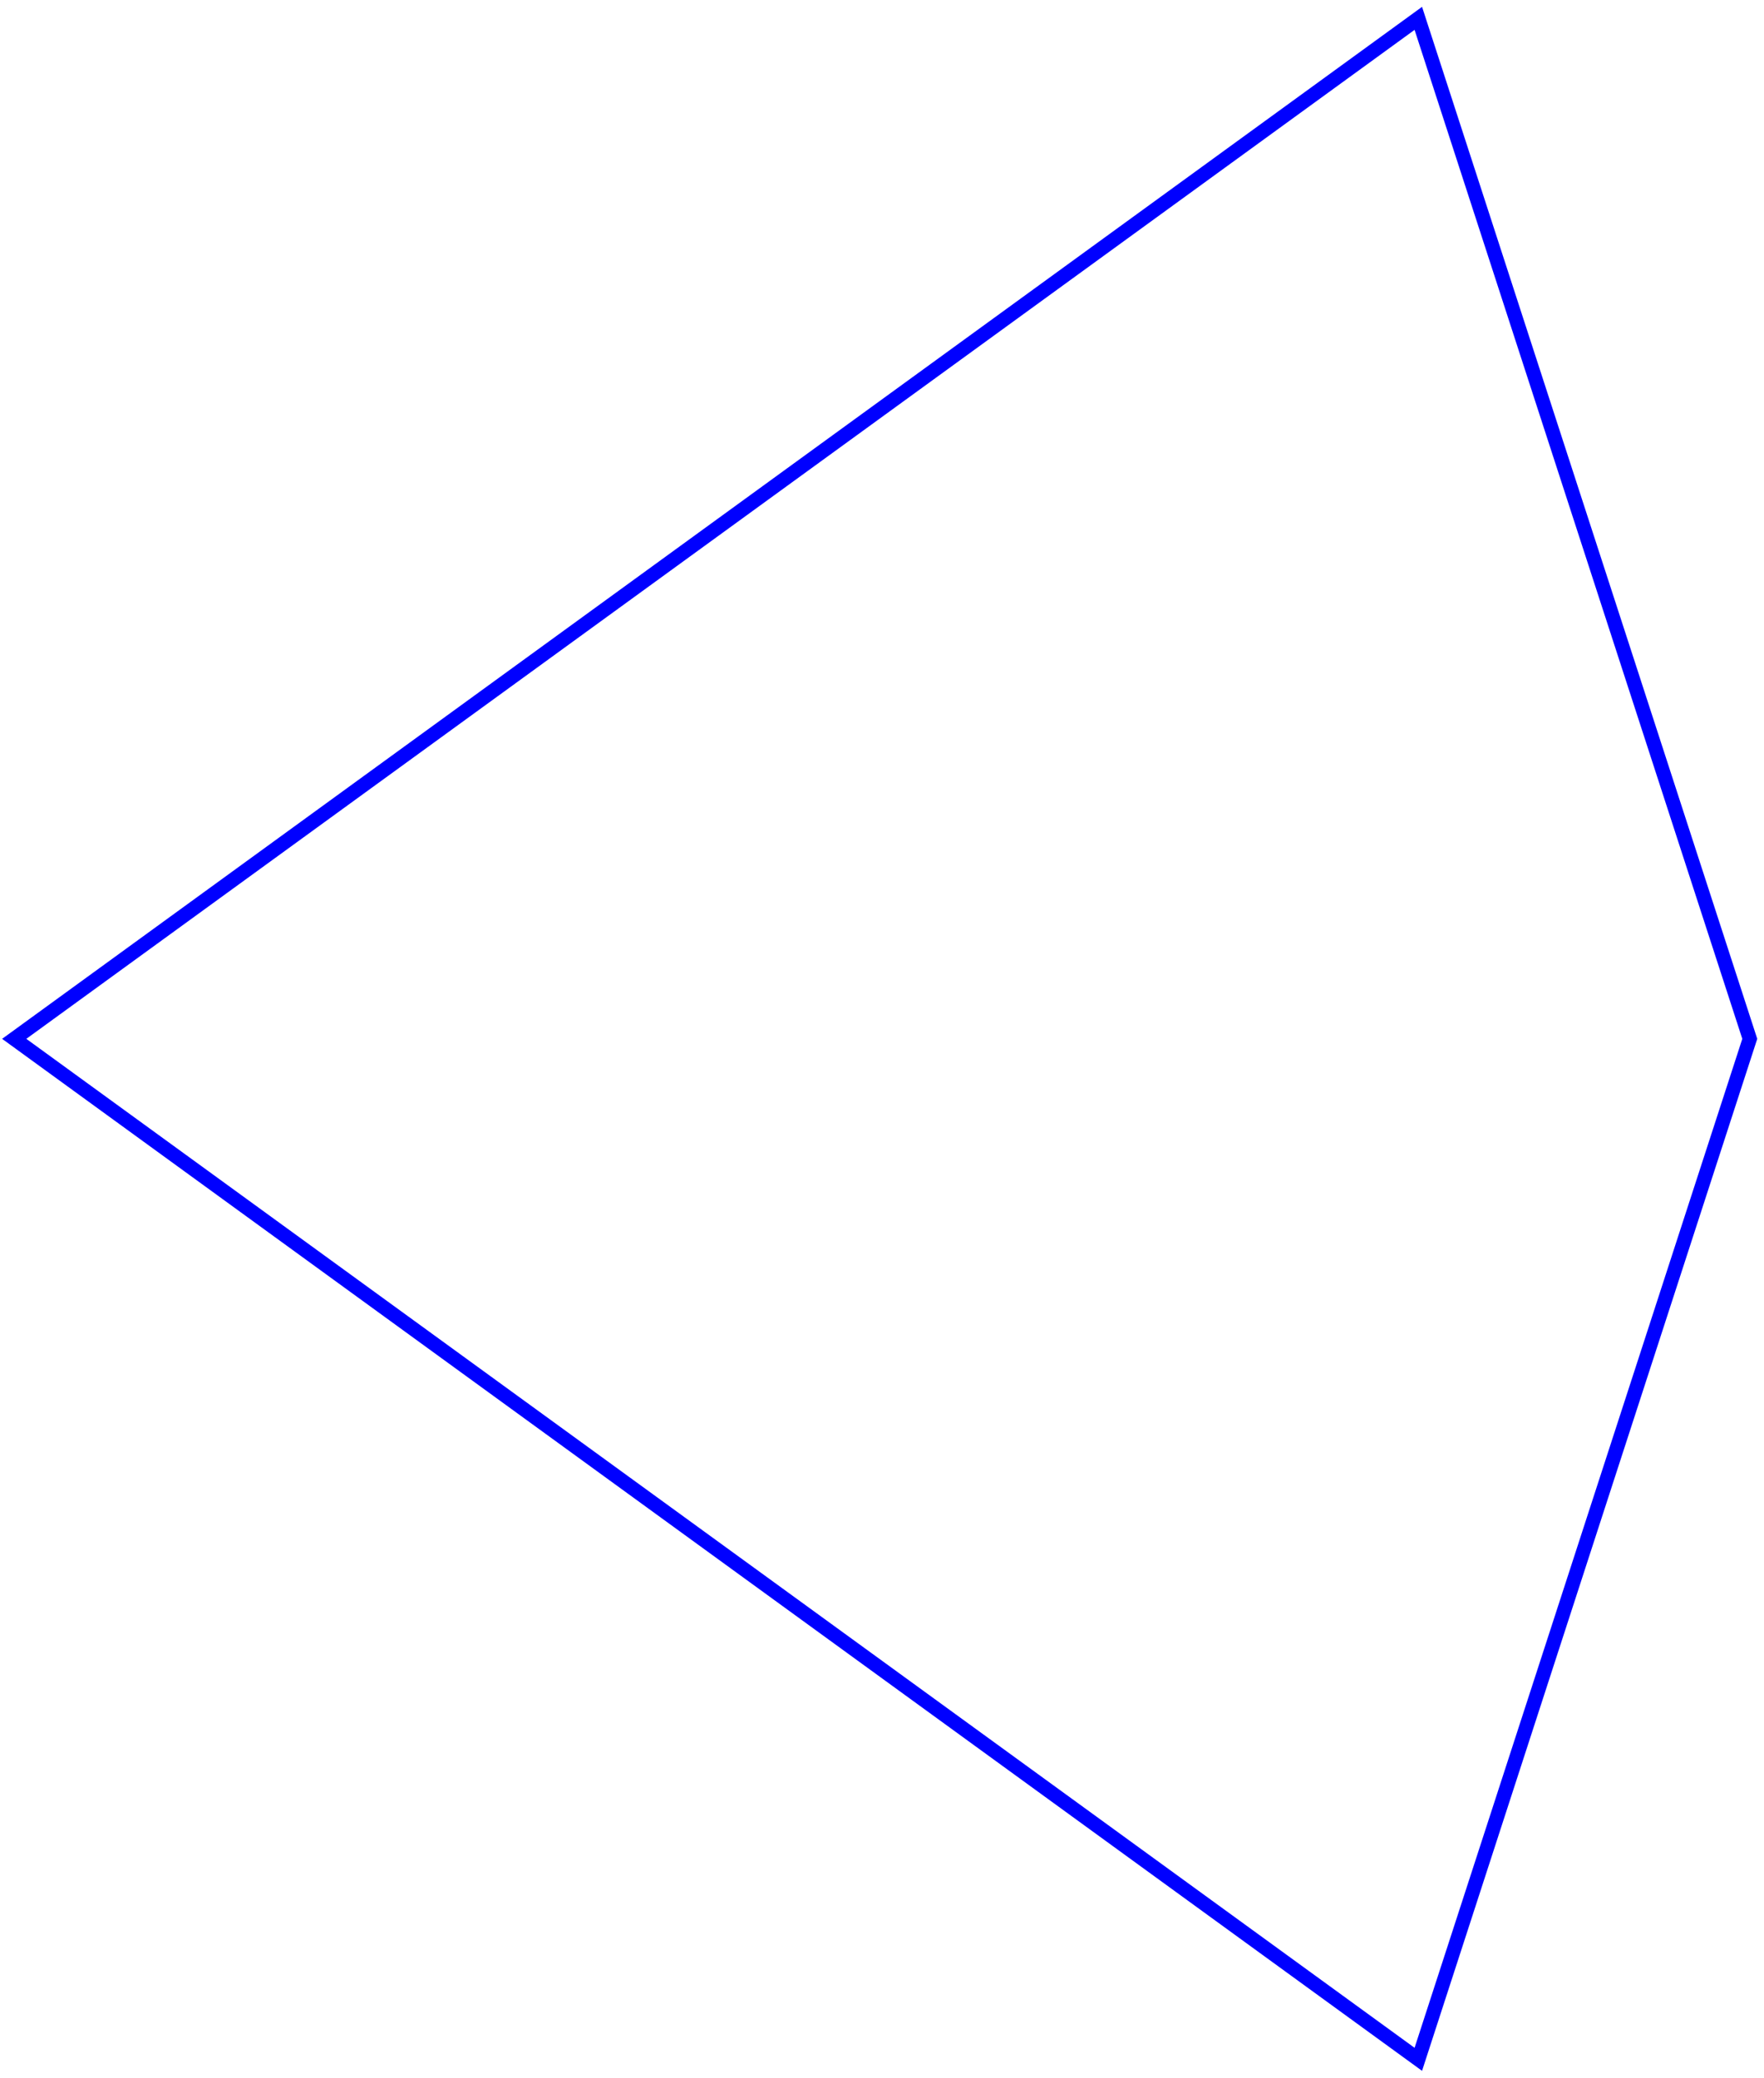 <?xml version="1.0" encoding="UTF-8" standalone="no"?>
<svg
 version="1.1"
 viewBox="-10 -10 1240 1460"
 width="100%" height="100%"
 xmlns:xlink="http://www.w3.org/1999/xlink"
 xmlns="http://www.w3.org/2000/svg">
<title>Penrose Kite</title>
 <path id="kite" fill="none" stroke="blue" stroke-width="10"
   d="m1220,720 -233,-717.1 -987 717.1
      987,717.1 z" />
</svg>